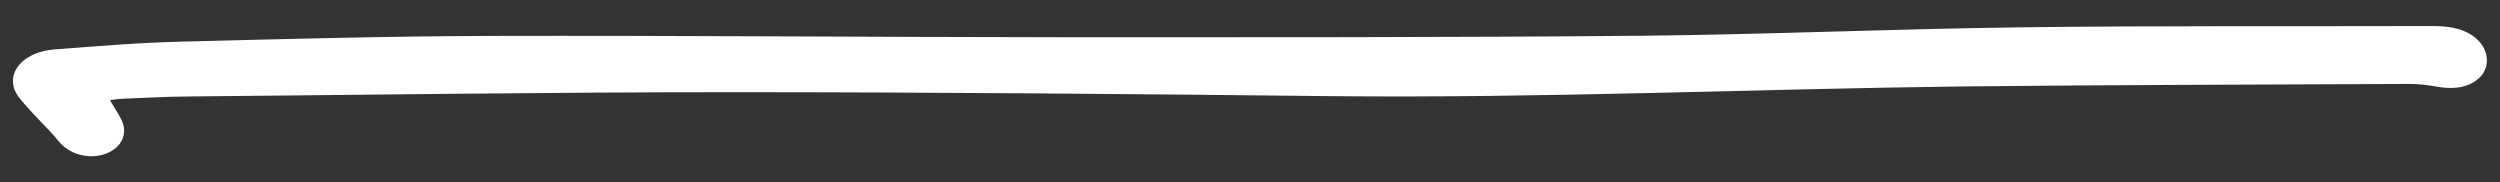 <svg xmlns="http://www.w3.org/2000/svg" width="96" height="7" viewBox="0 0 96 7" fill="none">
<rect x="0" y="0" width="96" height="7" fill="#333333" stroke="none"/>
<g clip-path="url(#clip0_3770_47561)">
<path d="M4.224 3.851C4.383 4.117 4.528 4.337 4.649 4.569C4.937 5.112 4.679 5.678 4.057 5.904C3.405 6.142 2.654 5.921 2.251 5.423C1.918 5.01 1.508 4.631 1.151 4.23C0.916 3.958 0.628 3.687 0.537 3.381C0.317 2.646 1.015 1.984 2.077 1.899C3.693 1.775 5.317 1.639 6.94 1.6C10.931 1.498 14.915 1.39 18.905 1.379C26.174 1.362 33.45 1.424 40.719 1.43C48.132 1.43 55.544 1.441 62.957 1.373C67.798 1.328 72.631 1.113 77.464 1.051C82.782 0.983 88.101 1.017 93.42 1C94.118 1 94.74 1.119 95.172 1.56C95.567 1.967 95.605 2.556 95.263 2.929C94.899 3.33 94.3 3.461 93.564 3.325C93.238 3.268 92.896 3.223 92.57 3.223C86.842 3.251 81.113 3.257 75.385 3.319C67.297 3.415 59.217 3.777 51.121 3.692C43.443 3.608 35.757 3.54 28.078 3.54C21.144 3.54 14.216 3.642 7.282 3.704C6.402 3.709 5.529 3.76 4.657 3.794C4.535 3.794 4.414 3.823 4.239 3.845" fill="white"/>
</g>
<defs>
<clipPath id="clip0_3770_47561">
<rect width="95" height="7" fill="white" transform="translate(0.5)"/>
</clipPath>
</defs>
</svg>